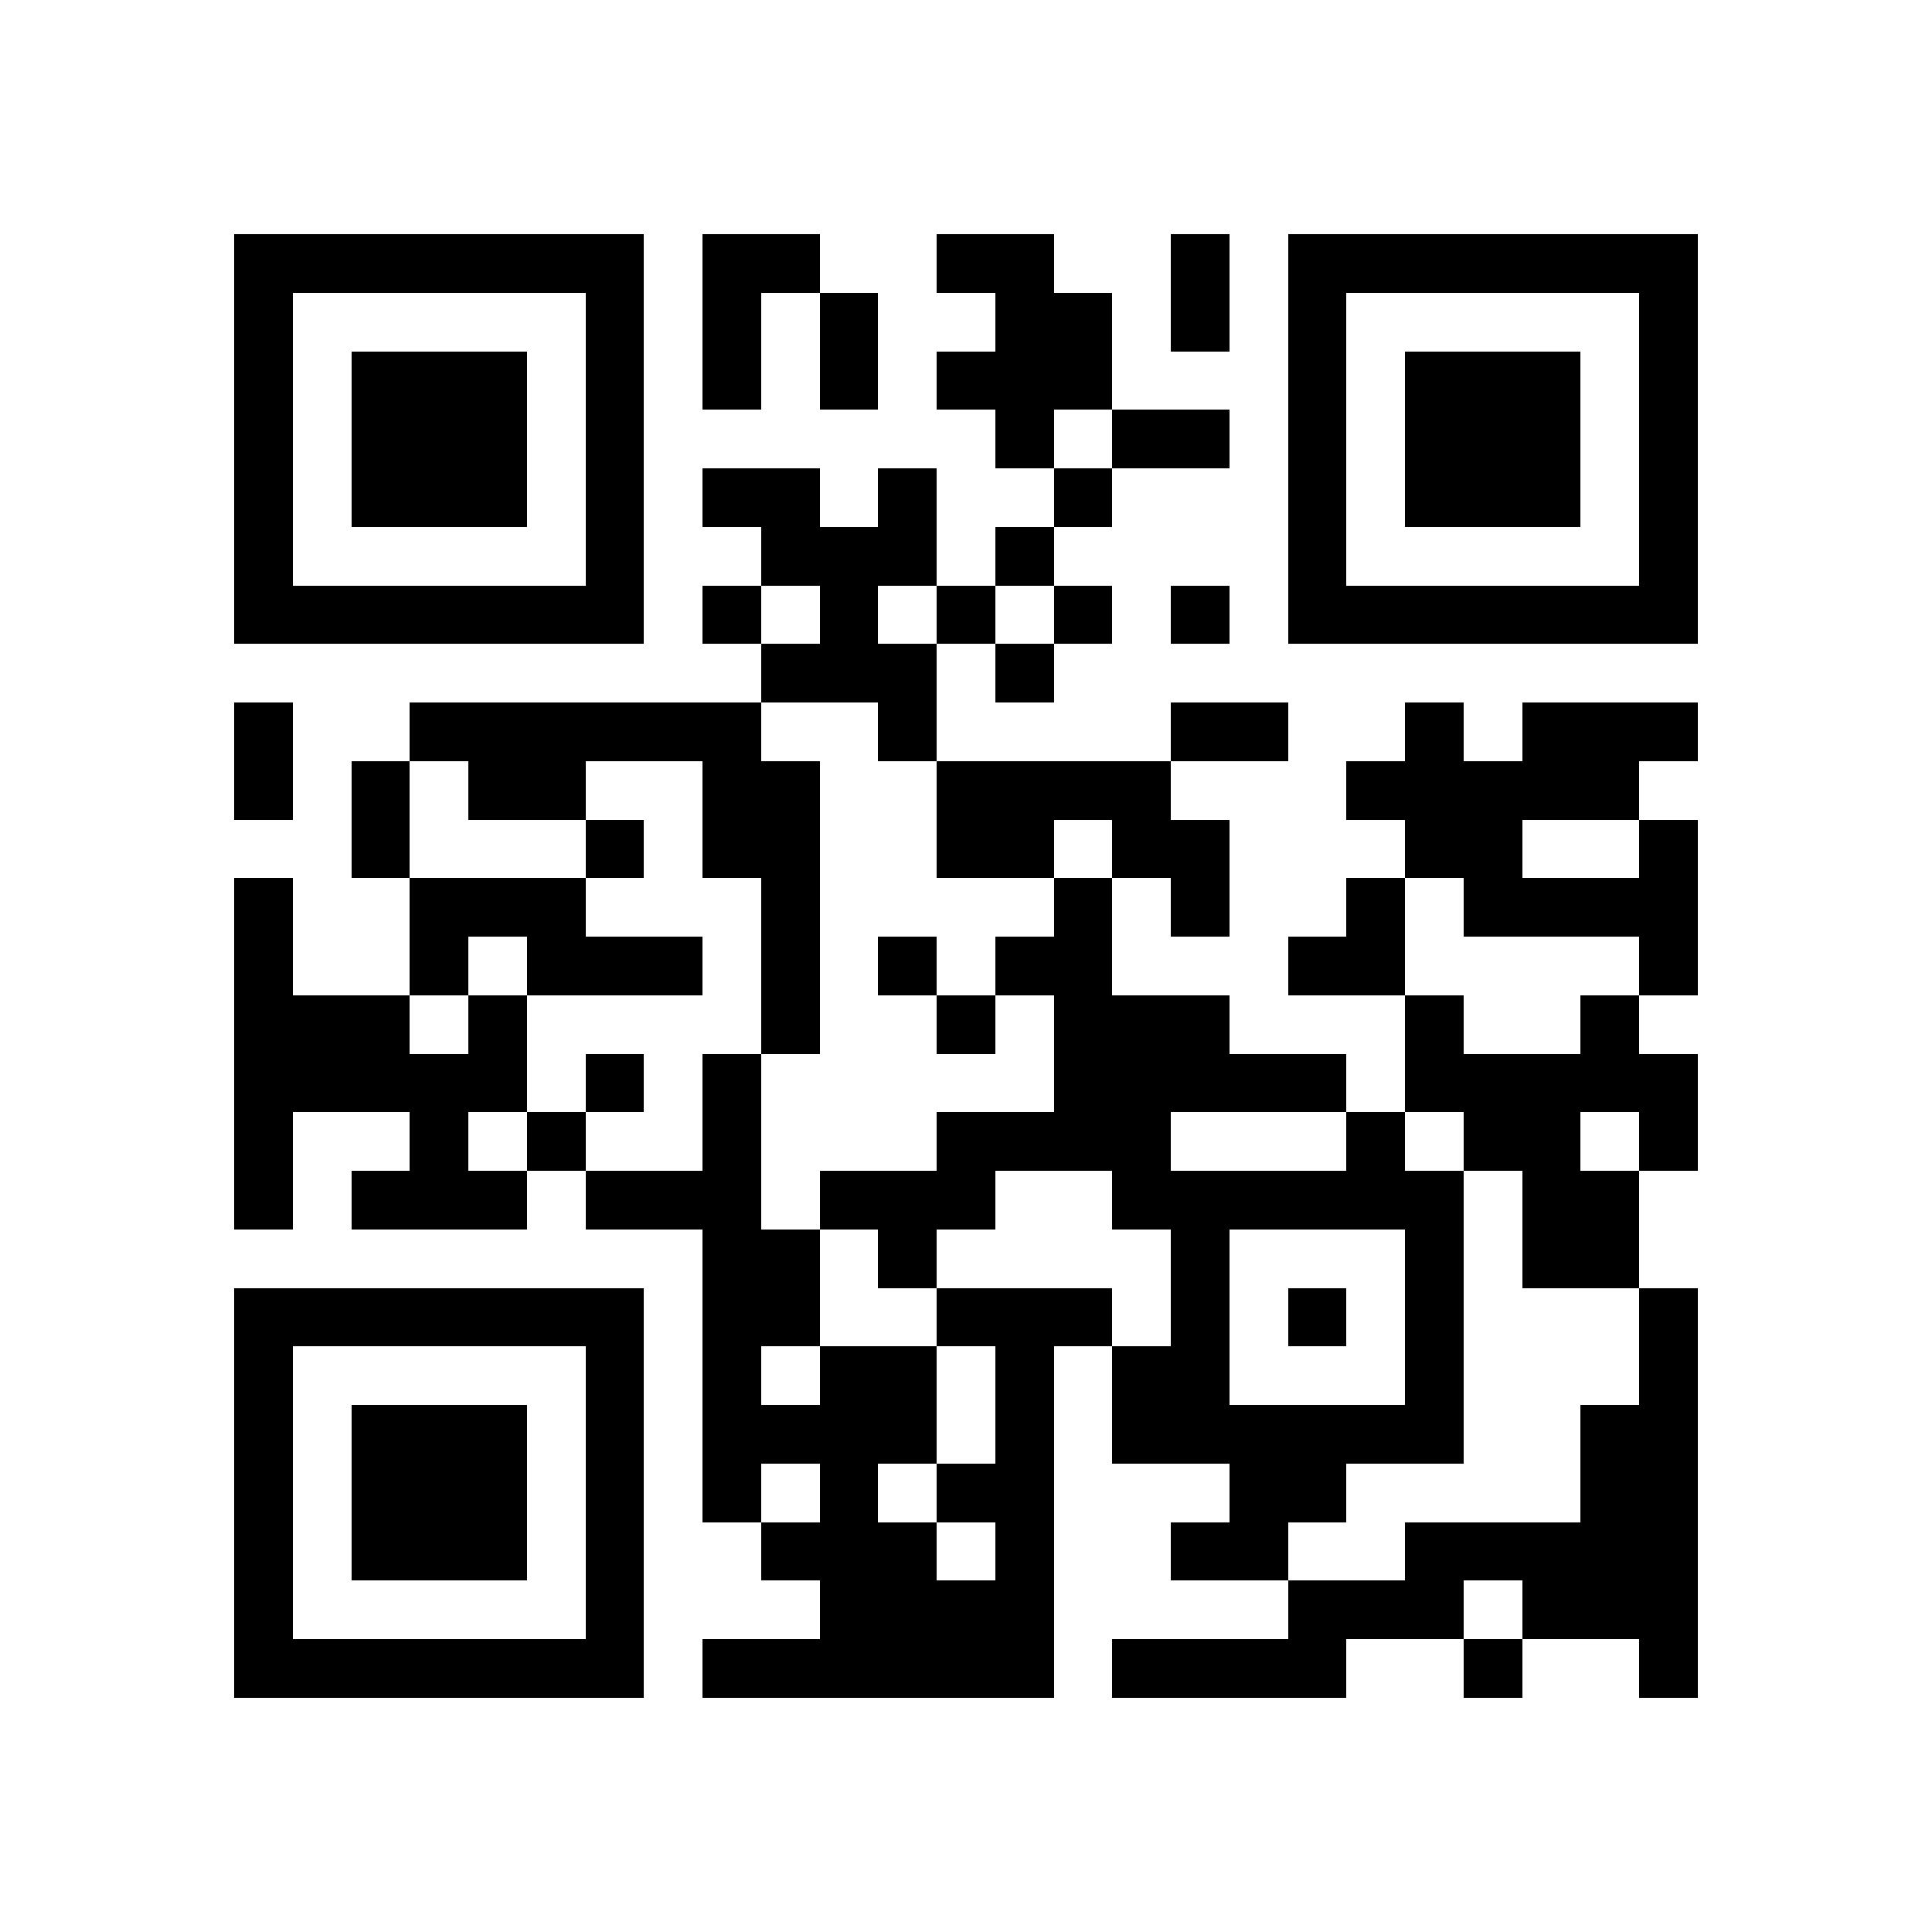 <svg xmlns="http://www.w3.org/2000/svg" viewBox="0 0 33 33" shape-rendering="crispEdges"><path fill="#ffffff" d="M0 0h33v33H0z"/><path stroke="#000000" d="M4 4.5h7m1 0h2m2 0h2m2 0h1m1 0h7M4 5.5h1m5 0h1m1 0h1m1 0h1m2 0h2m1 0h1m1 0h1m5 0h1M4 6.5h1m1 0h3m1 0h1m1 0h1m1 0h1m1 0h3m3 0h1m1 0h3m1 0h1M4 7.5h1m1 0h3m1 0h1m6 0h1m1 0h2m1 0h1m1 0h3m1 0h1M4 8.5h1m1 0h3m1 0h1m1 0h2m1 0h1m2 0h1m3 0h1m1 0h3m1 0h1M4 9.5h1m5 0h1m2 0h3m1 0h1m4 0h1m5 0h1M4 10.5h7m1 0h1m1 0h1m1 0h1m1 0h1m1 0h1m1 0h7M13 11.5h3m1 0h1M4 12.5h1m2 0h6m2 0h1m4 0h2m2 0h1m1 0h3M4 13.5h1m1 0h1m1 0h2m2 0h2m2 0h4m3 0h5M6 14.5h1m3 0h1m1 0h2m2 0h2m1 0h2m3 0h2m2 0h1M4 15.5h1m2 0h3m3 0h1m4 0h1m1 0h1m2 0h1m1 0h4M4 16.5h1m2 0h1m1 0h3m1 0h1m1 0h1m1 0h2m3 0h2m4 0h1M4 17.5h3m1 0h1m4 0h1m2 0h1m1 0h3m3 0h1m2 0h1M4 18.5h5m1 0h1m1 0h1m5 0h5m1 0h5M4 19.5h1m2 0h1m1 0h1m2 0h1m3 0h4m3 0h1m1 0h2m1 0h1M4 20.5h1m1 0h3m1 0h3m1 0h3m2 0h6m1 0h2M12 21.5h2m1 0h1m4 0h1m3 0h1m1 0h2M4 22.5h7m1 0h2m2 0h3m1 0h1m1 0h1m1 0h1m3 0h1M4 23.5h1m5 0h1m1 0h1m1 0h2m1 0h1m1 0h2m3 0h1m3 0h1M4 24.5h1m1 0h3m1 0h1m1 0h4m1 0h1m1 0h6m2 0h2M4 25.5h1m1 0h3m1 0h1m1 0h1m1 0h1m1 0h2m3 0h2m4 0h2M4 26.5h1m1 0h3m1 0h1m2 0h3m1 0h1m2 0h2m2 0h5M4 27.5h1m5 0h1m3 0h4m4 0h3m1 0h3M4 28.5h7m1 0h6m1 0h4m2 0h1m2 0h1"/></svg>
